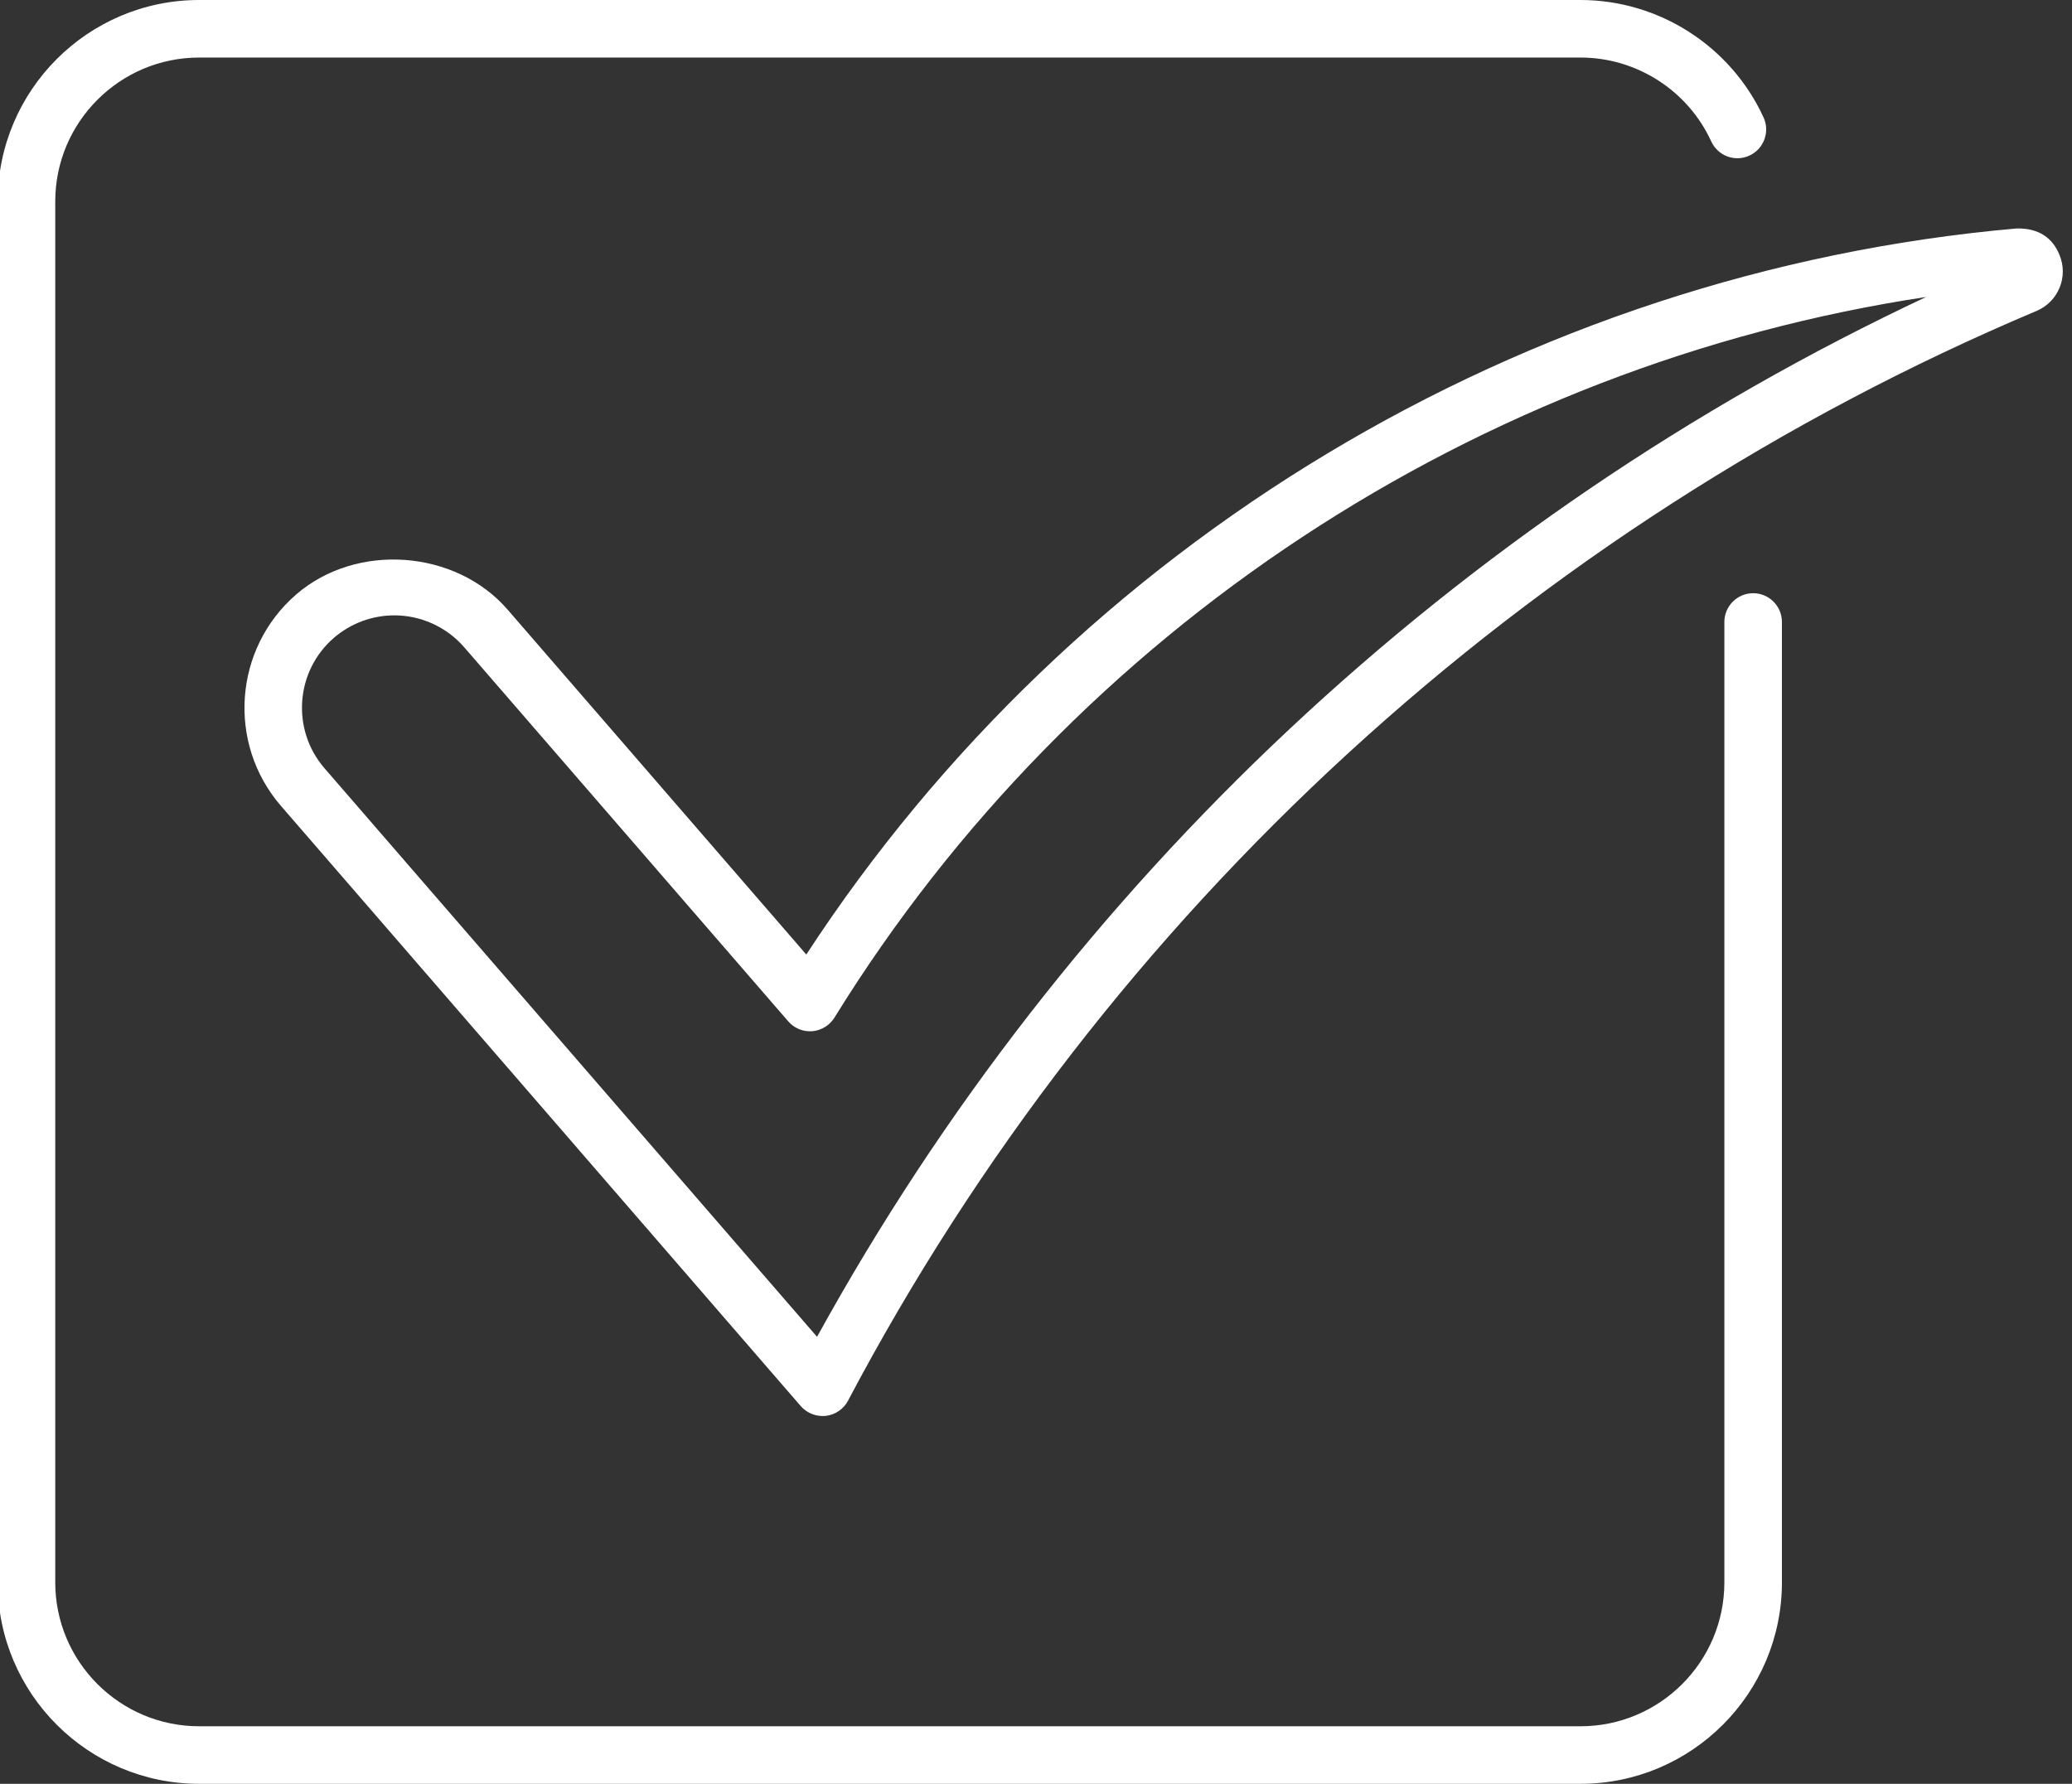 <?xml version="1.0" encoding="UTF-8" standalone="no"?><svg xmlns="http://www.w3.org/2000/svg" xmlns:xlink="http://www.w3.org/1999/xlink" fill="#ffffff" height="31" preserveAspectRatio="xMidYMid meet" version="1" viewBox="6.1 8.5 36.0 31.0" width="36" zoomAndPan="magnify"><rect x="6.1" y="8.5" width="36.0" height="31.0" fill="#333333" stroke="none"/><g id="change1_1"><path d="M41.13,12.471c-8.54,0.754-16.347,5.454-21.021,12.617l-5.189-5.993c-0.904-1.045-2.627-1.171-3.674-0.264 c-1.085,0.94-1.204,2.588-0.265,3.674l9.032,10.431c0.096,0.109,0.234,0.172,0.378,0.172c0.02,0,0.038,0,0.057-0.002 c0.164-0.02,0.309-0.117,0.386-0.264c4.478-8.484,11.812-15.21,20.651-18.939c0.379-0.16,0.557-0.598,0.396-0.977 C41.767,12.646,41.533,12.459,41.13,12.471z M20.296,31.732l-8.559-9.882c-0.578-0.669-0.506-1.685,0.163-2.264 c0.292-0.252,0.665-0.392,1.051-0.392c0.466,0,0.908,0.202,1.214,0.554l5.63,6.501c0.104,0.121,0.259,0.184,0.418,0.172 c0.159-0.014,0.302-0.102,0.385-0.236c4.171-6.75,11.181-11.347,18.968-12.524C31.418,17.487,24.638,23.837,20.296,31.732z" fill="inherit"/></g><g id="change1_2"><path d="M9.56,39.5h24c1.93,0,3.5-1.57,3.5-3.5V19.309c0-0.276-0.224-0.5-0.5-0.5c-0.275,0-0.5,0.224-0.5,0.5V36 c0,1.379-1.121,2.5-2.5,2.5h-24c-1.378,0-2.5-1.121-2.5-2.5V12c0-1.378,1.122-2.5,2.5-2.5h24c0.975,0,1.866,0.572,2.272,1.458 c0.116,0.251,0.412,0.362,0.663,0.246c0.251-0.115,0.361-0.412,0.246-0.663C36.172,9.302,34.924,8.5,33.56,8.5h-24 c-1.93,0-3.5,1.57-3.5,3.5v24C6.06,37.93,7.63,39.5,9.56,39.5z" fill="inherit"/></g></svg>